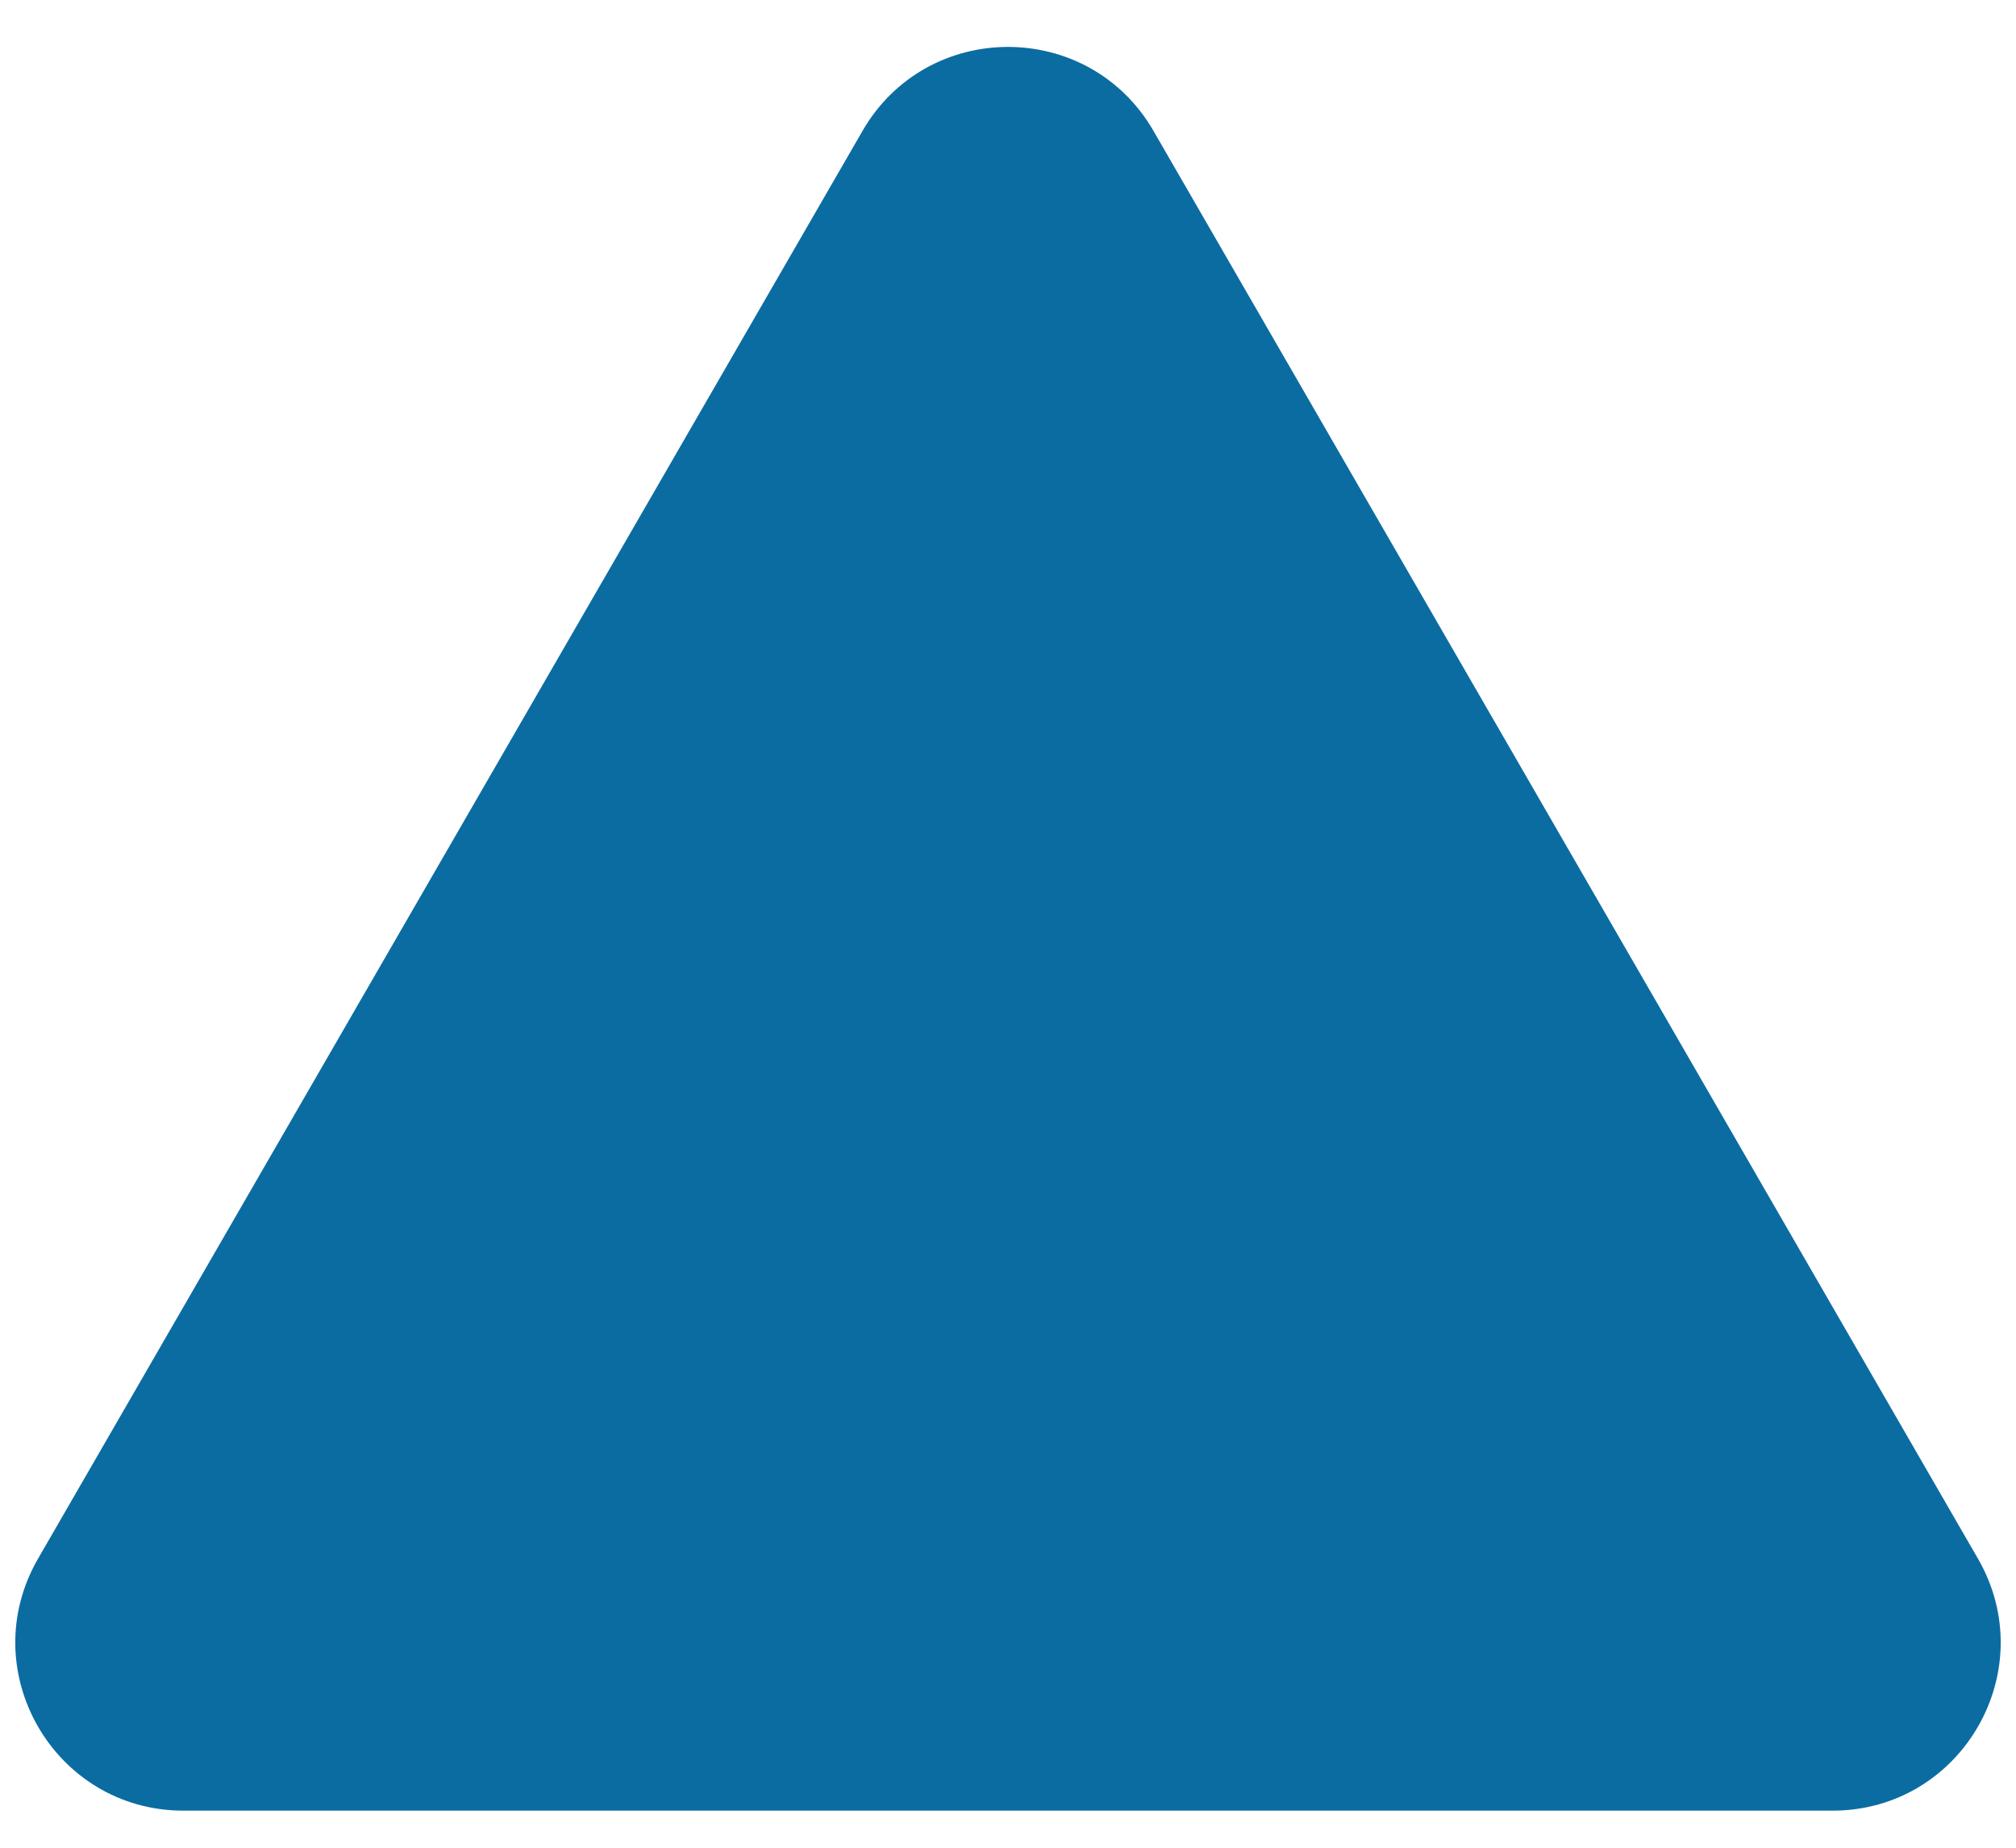 <svg xmlns="http://www.w3.org/2000/svg" width="36" height="33" viewBox="0 0 36 33" fill="none"><path d="M15.402 2.338C16.557 0.338 19.443 0.338 20.598 2.338L35.321 27.838C36.475 29.838 35.032 32.338 32.722 32.338H3.278C0.968 32.338 -0.475 29.838 0.679 27.838L15.402 2.338Z" fill="#0B6CA2"></path></svg>
